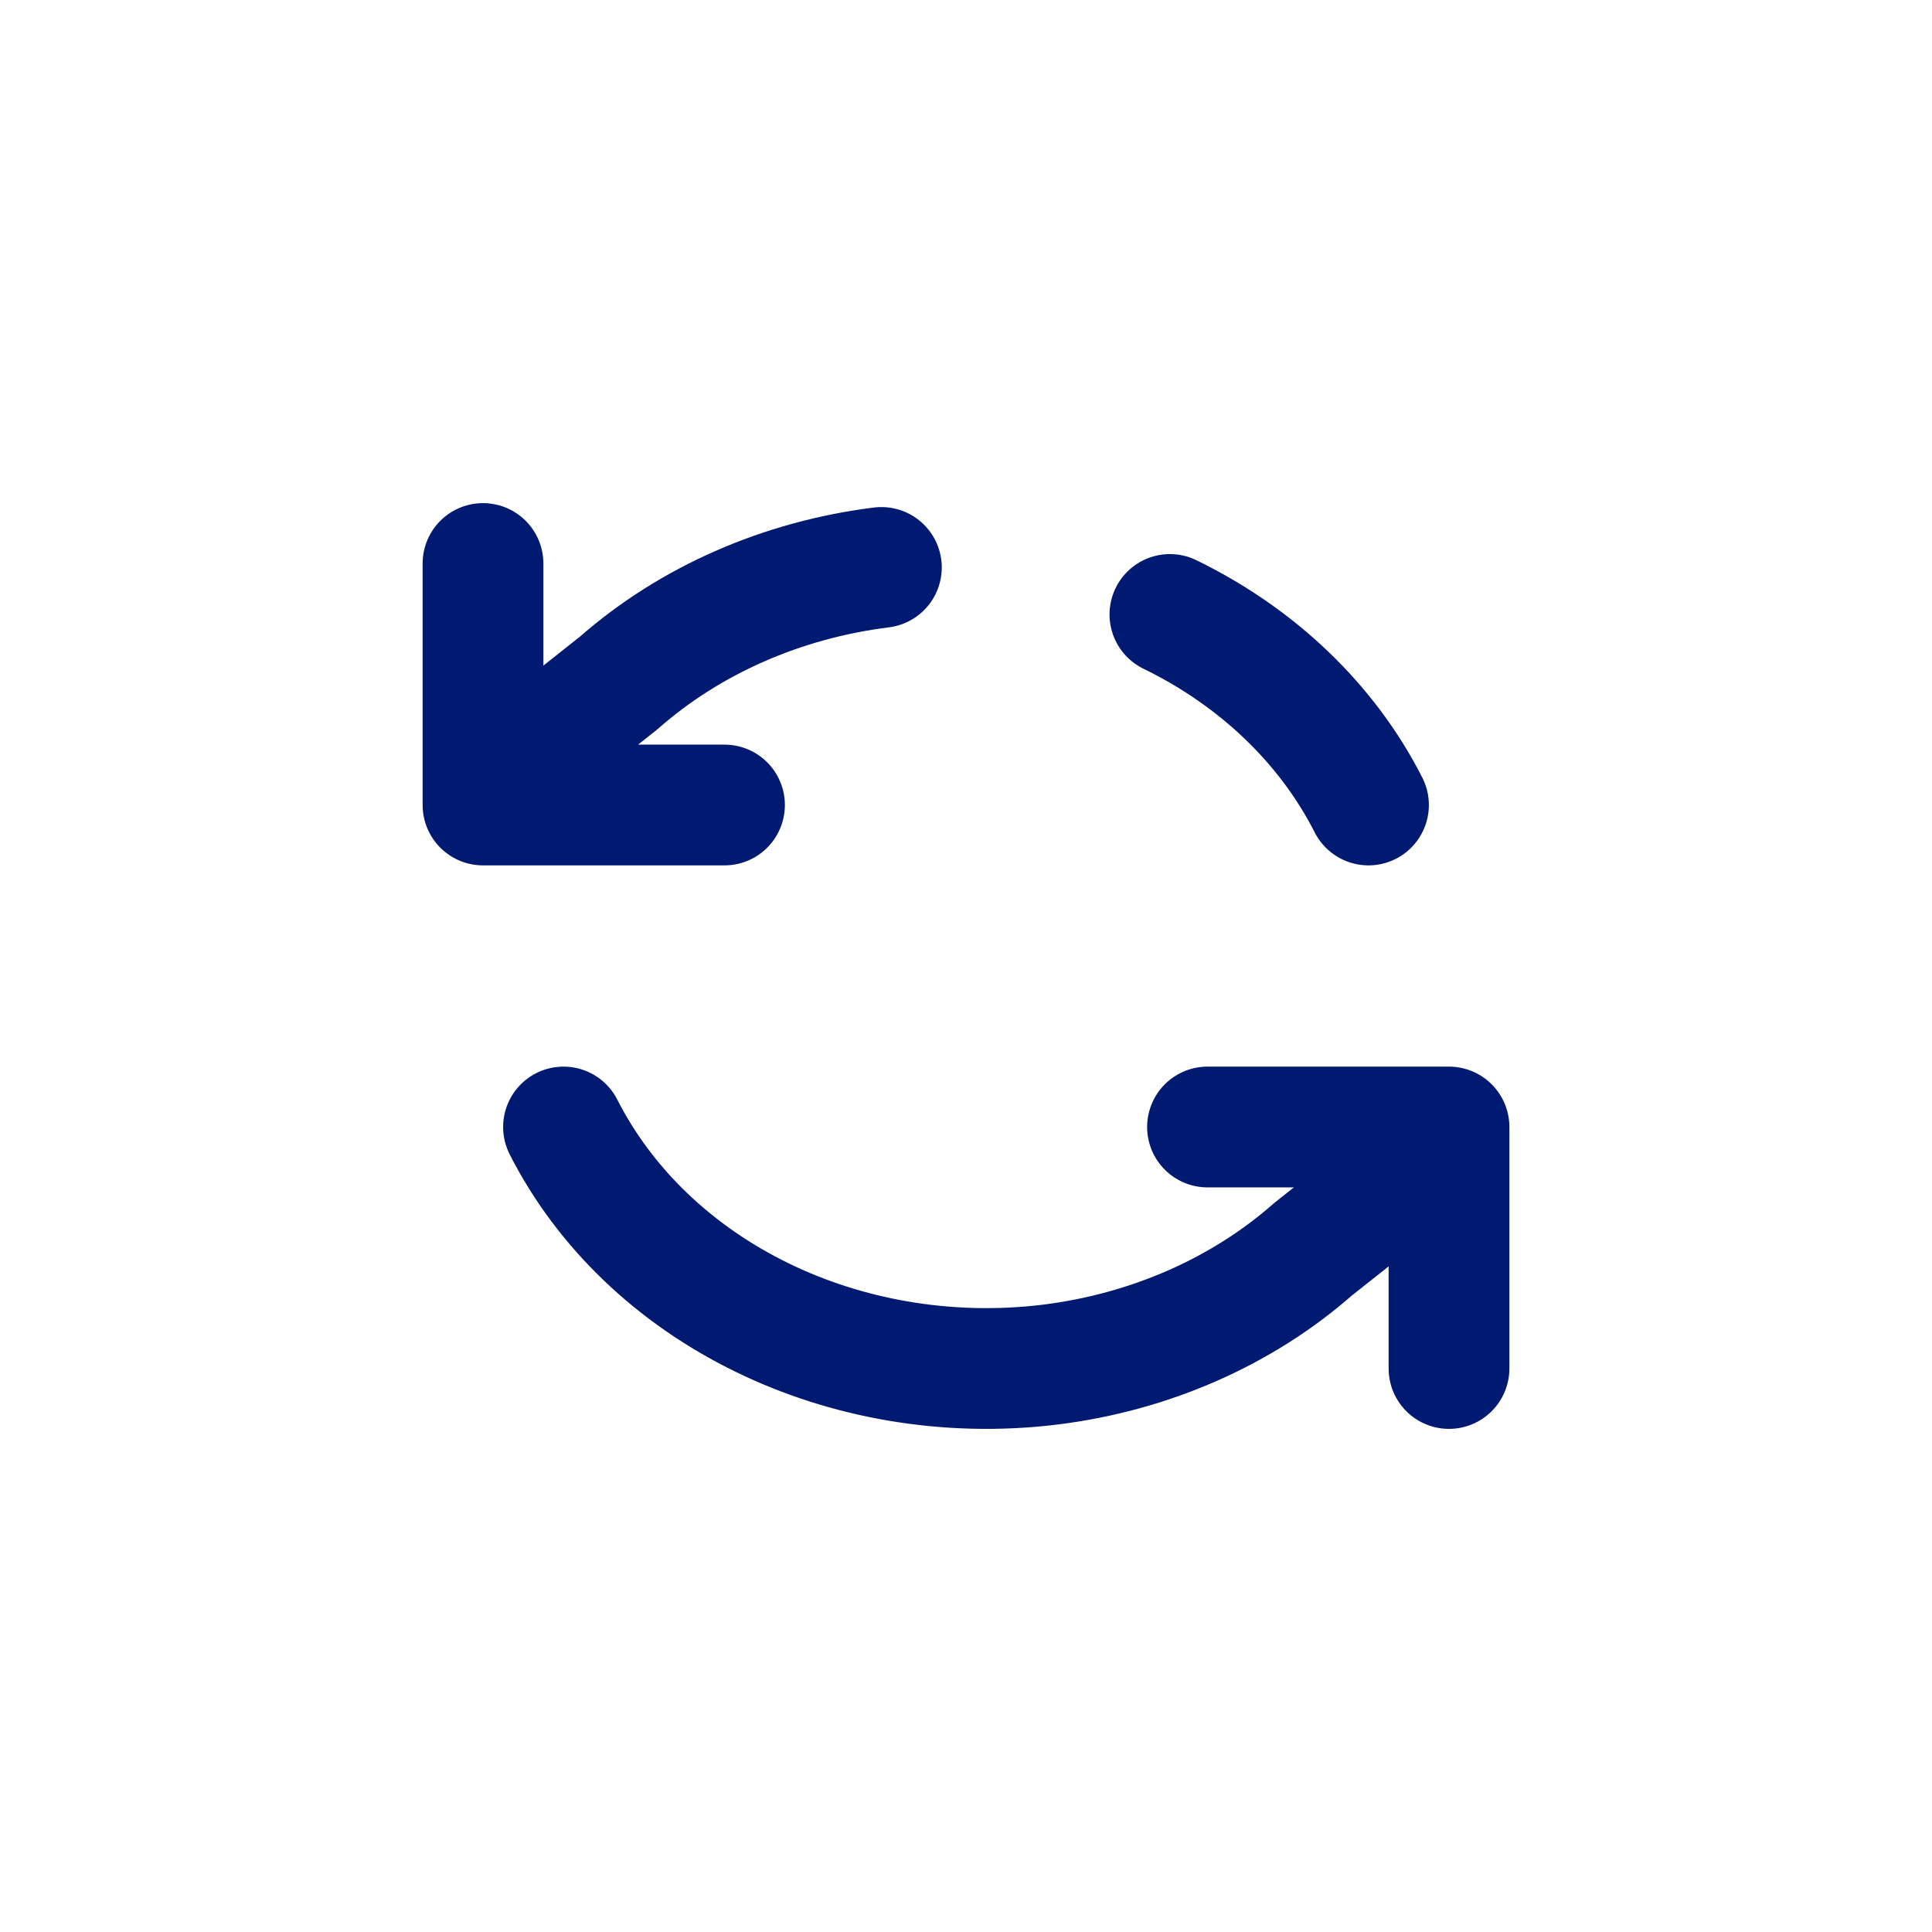 <?xml version="1.0" encoding="utf-8"?><!-- Скачано с сайта svg4.ru / Downloaded from svg4.ru -->
<svg width="800px" height="800px" viewBox="0 0 24 24" fill="none" xmlns="http://www.w3.org/2000/svg">
<path d="M6 7V10H9M18 17V14H15M17 10C16.49 8.996 15.625 8.165 14.533 7.633M10.949 7.049C9.715 7.203 8.57 7.706 7.687 8.483L6 9.819M7 14C7.51 15.004 8.375 15.835 9.467 16.367C9.993 16.624 10.559 16.804 11.142 16.905C11.767 17.013 12.412 17.03 13.051 16.951C14.285 16.797 15.43 16.294 16.313 15.517L18 14.181" stroke="#001A72" stroke-width="1.5" stroke-linecap="round" stroke-linejoin="round"/>
</svg>